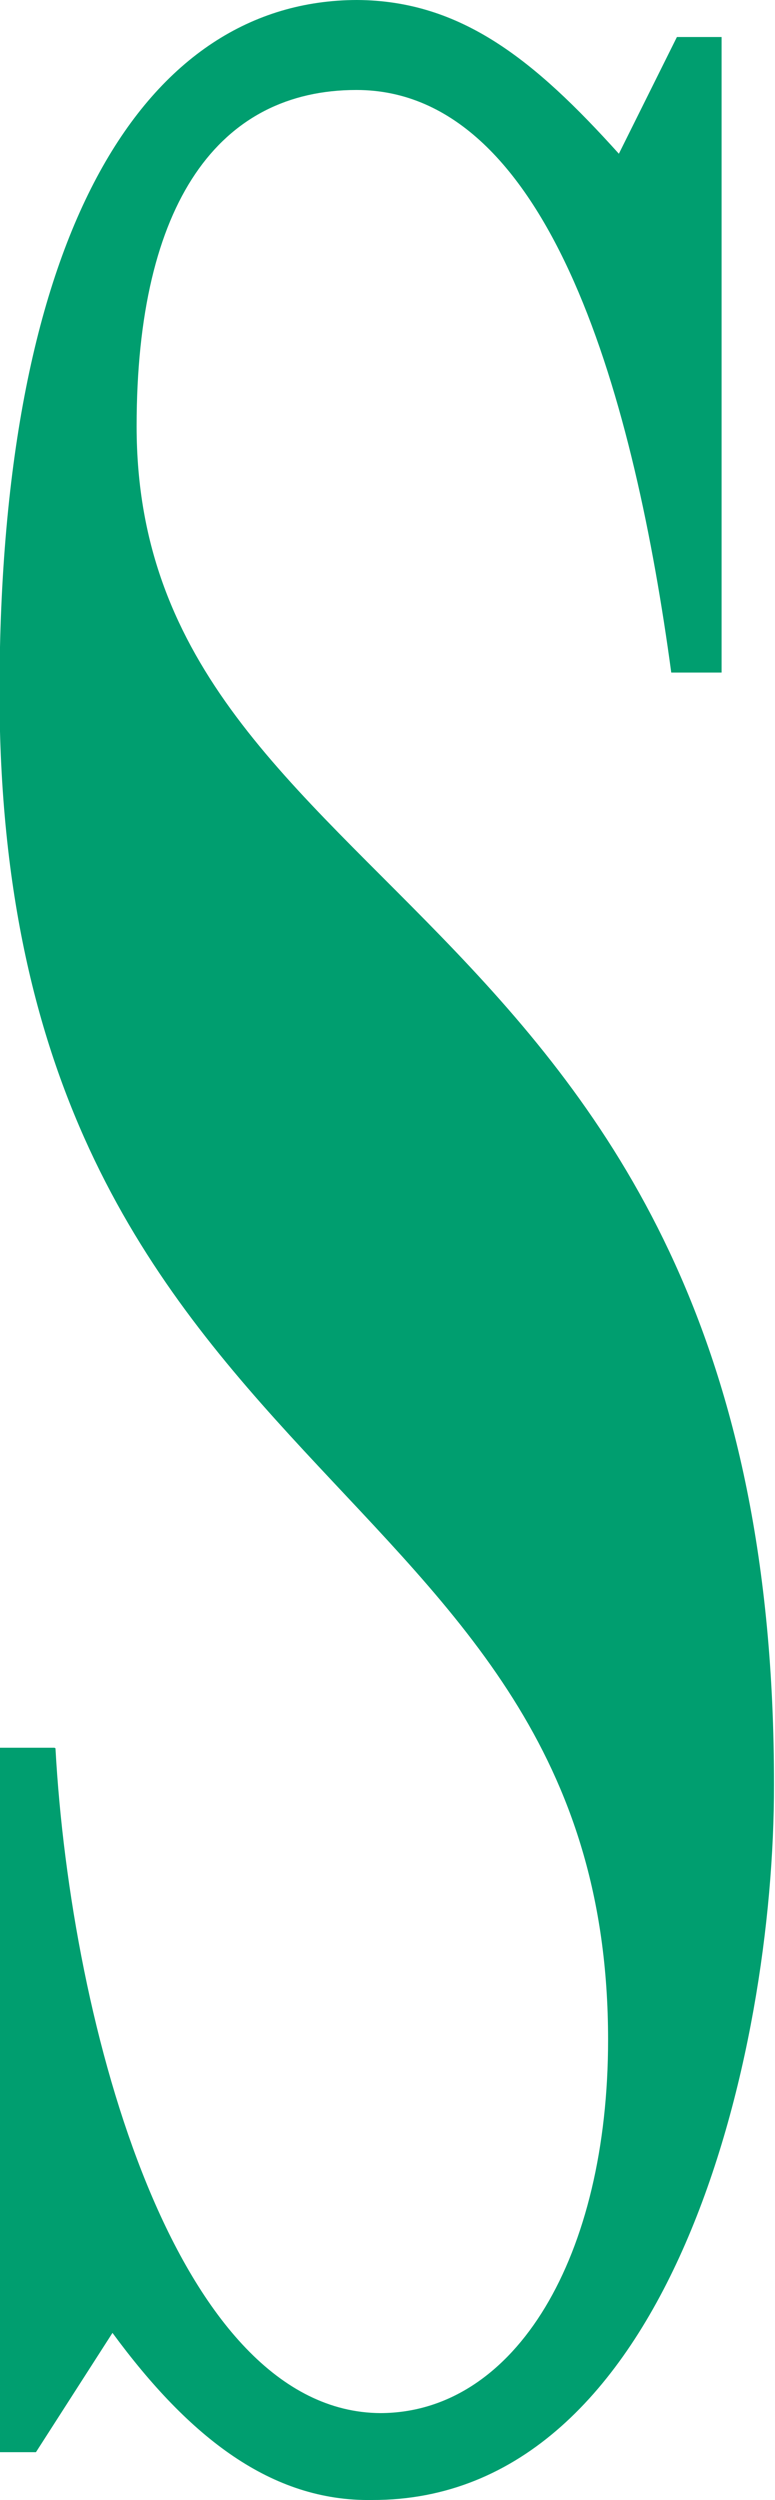 <svg xmlns="http://www.w3.org/2000/svg" version="1.1" xmlns:xlink="http://www.w3.org/1999/xlink" width="15.09" height="48.62"><svg id="SvgjsSvg1009" data-name="Layer 2" xmlns="http://www.w3.org/2000/svg" viewBox="0 0 15.09 48.62">
  <defs>
    <style>
      .cls-1 {
        fill: #009e6f;
      }
    </style>
  </defs>
  <g id="SvgjsG1008" data-name="Livello 2">
    <g id="SvgjsG1007">
      <path class="cls-1" d="M1.08,34c.3,5.45,2.36,12.91,6.33,12.93,2.64-.01,4.43-3.06,4.43-7.26,0-11.23-11.85-10.59-11.85-26.22C0,4.43,2.86.01,6.95,0c2.03.01,3.46,1.17,5.1,2.99l1.13-2.27h.87v12.36h-.98c-.7-5.17-2.31-11.33-6.13-11.33-2.66,0-4.28,2.17-4.28,6.54,0,9.4,12.43,9.04,12.41,26.42.01,5.23-2,13.93-7.83,13.91-1.95.03-3.55-1.21-5.05-3.25l-1.49,2.32h-.72v-13.7h1.08Z"></path>
    </g>
  </g>
</svg><style>@media (prefers-color-scheme: light) { :root { filter: none; } }
@media (prefers-color-scheme: dark) { :root { filter: none; } }
</style></svg>